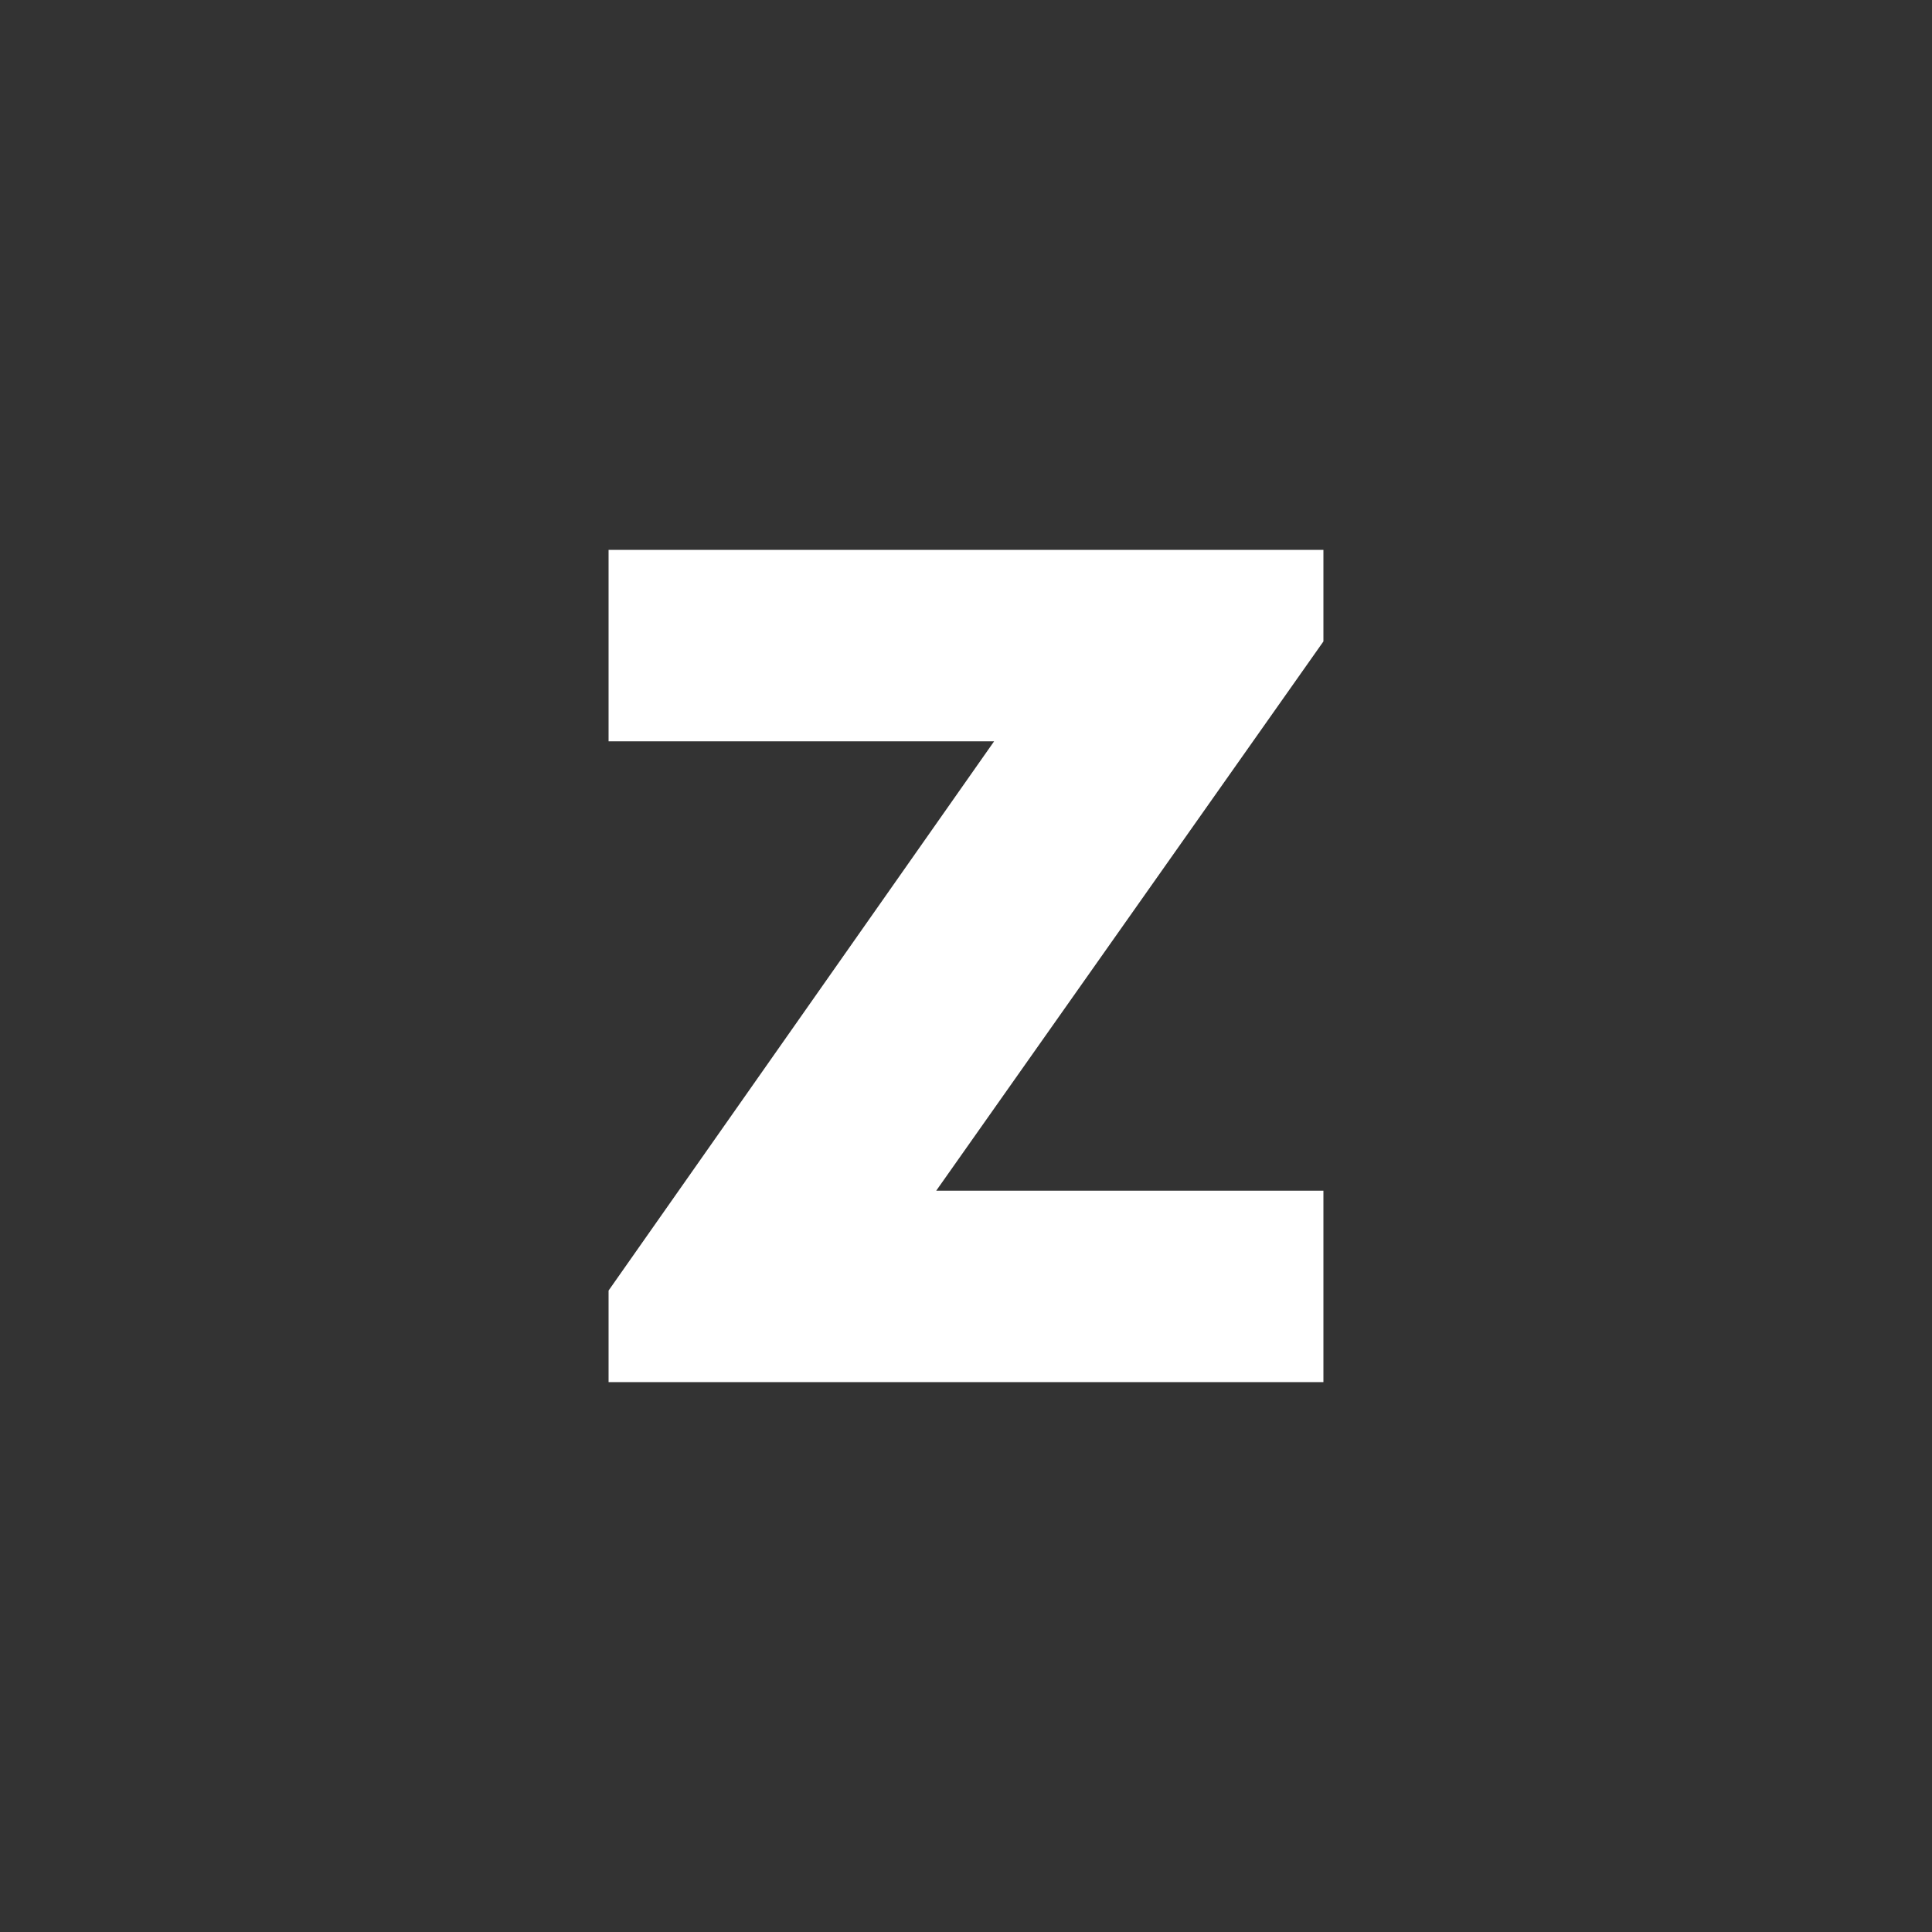 <?xml version="1.0" encoding="UTF-8"?>
<svg xmlns="http://www.w3.org/2000/svg" width="200" height="200" viewBox="0 0 200 200" fill="none">
  <rect x="0" y="0" width="200" height="200" fill="#333333" stroke="none"/>
  <path fill-rule="evenodd" clip-rule="evenodd" d="M62.999 143.075H137V123.26H96.917L137 66.401V56.925H62.999V76.74H102.911L62.999 133.599V143.075Z" fill="white"></path>
</svg>

